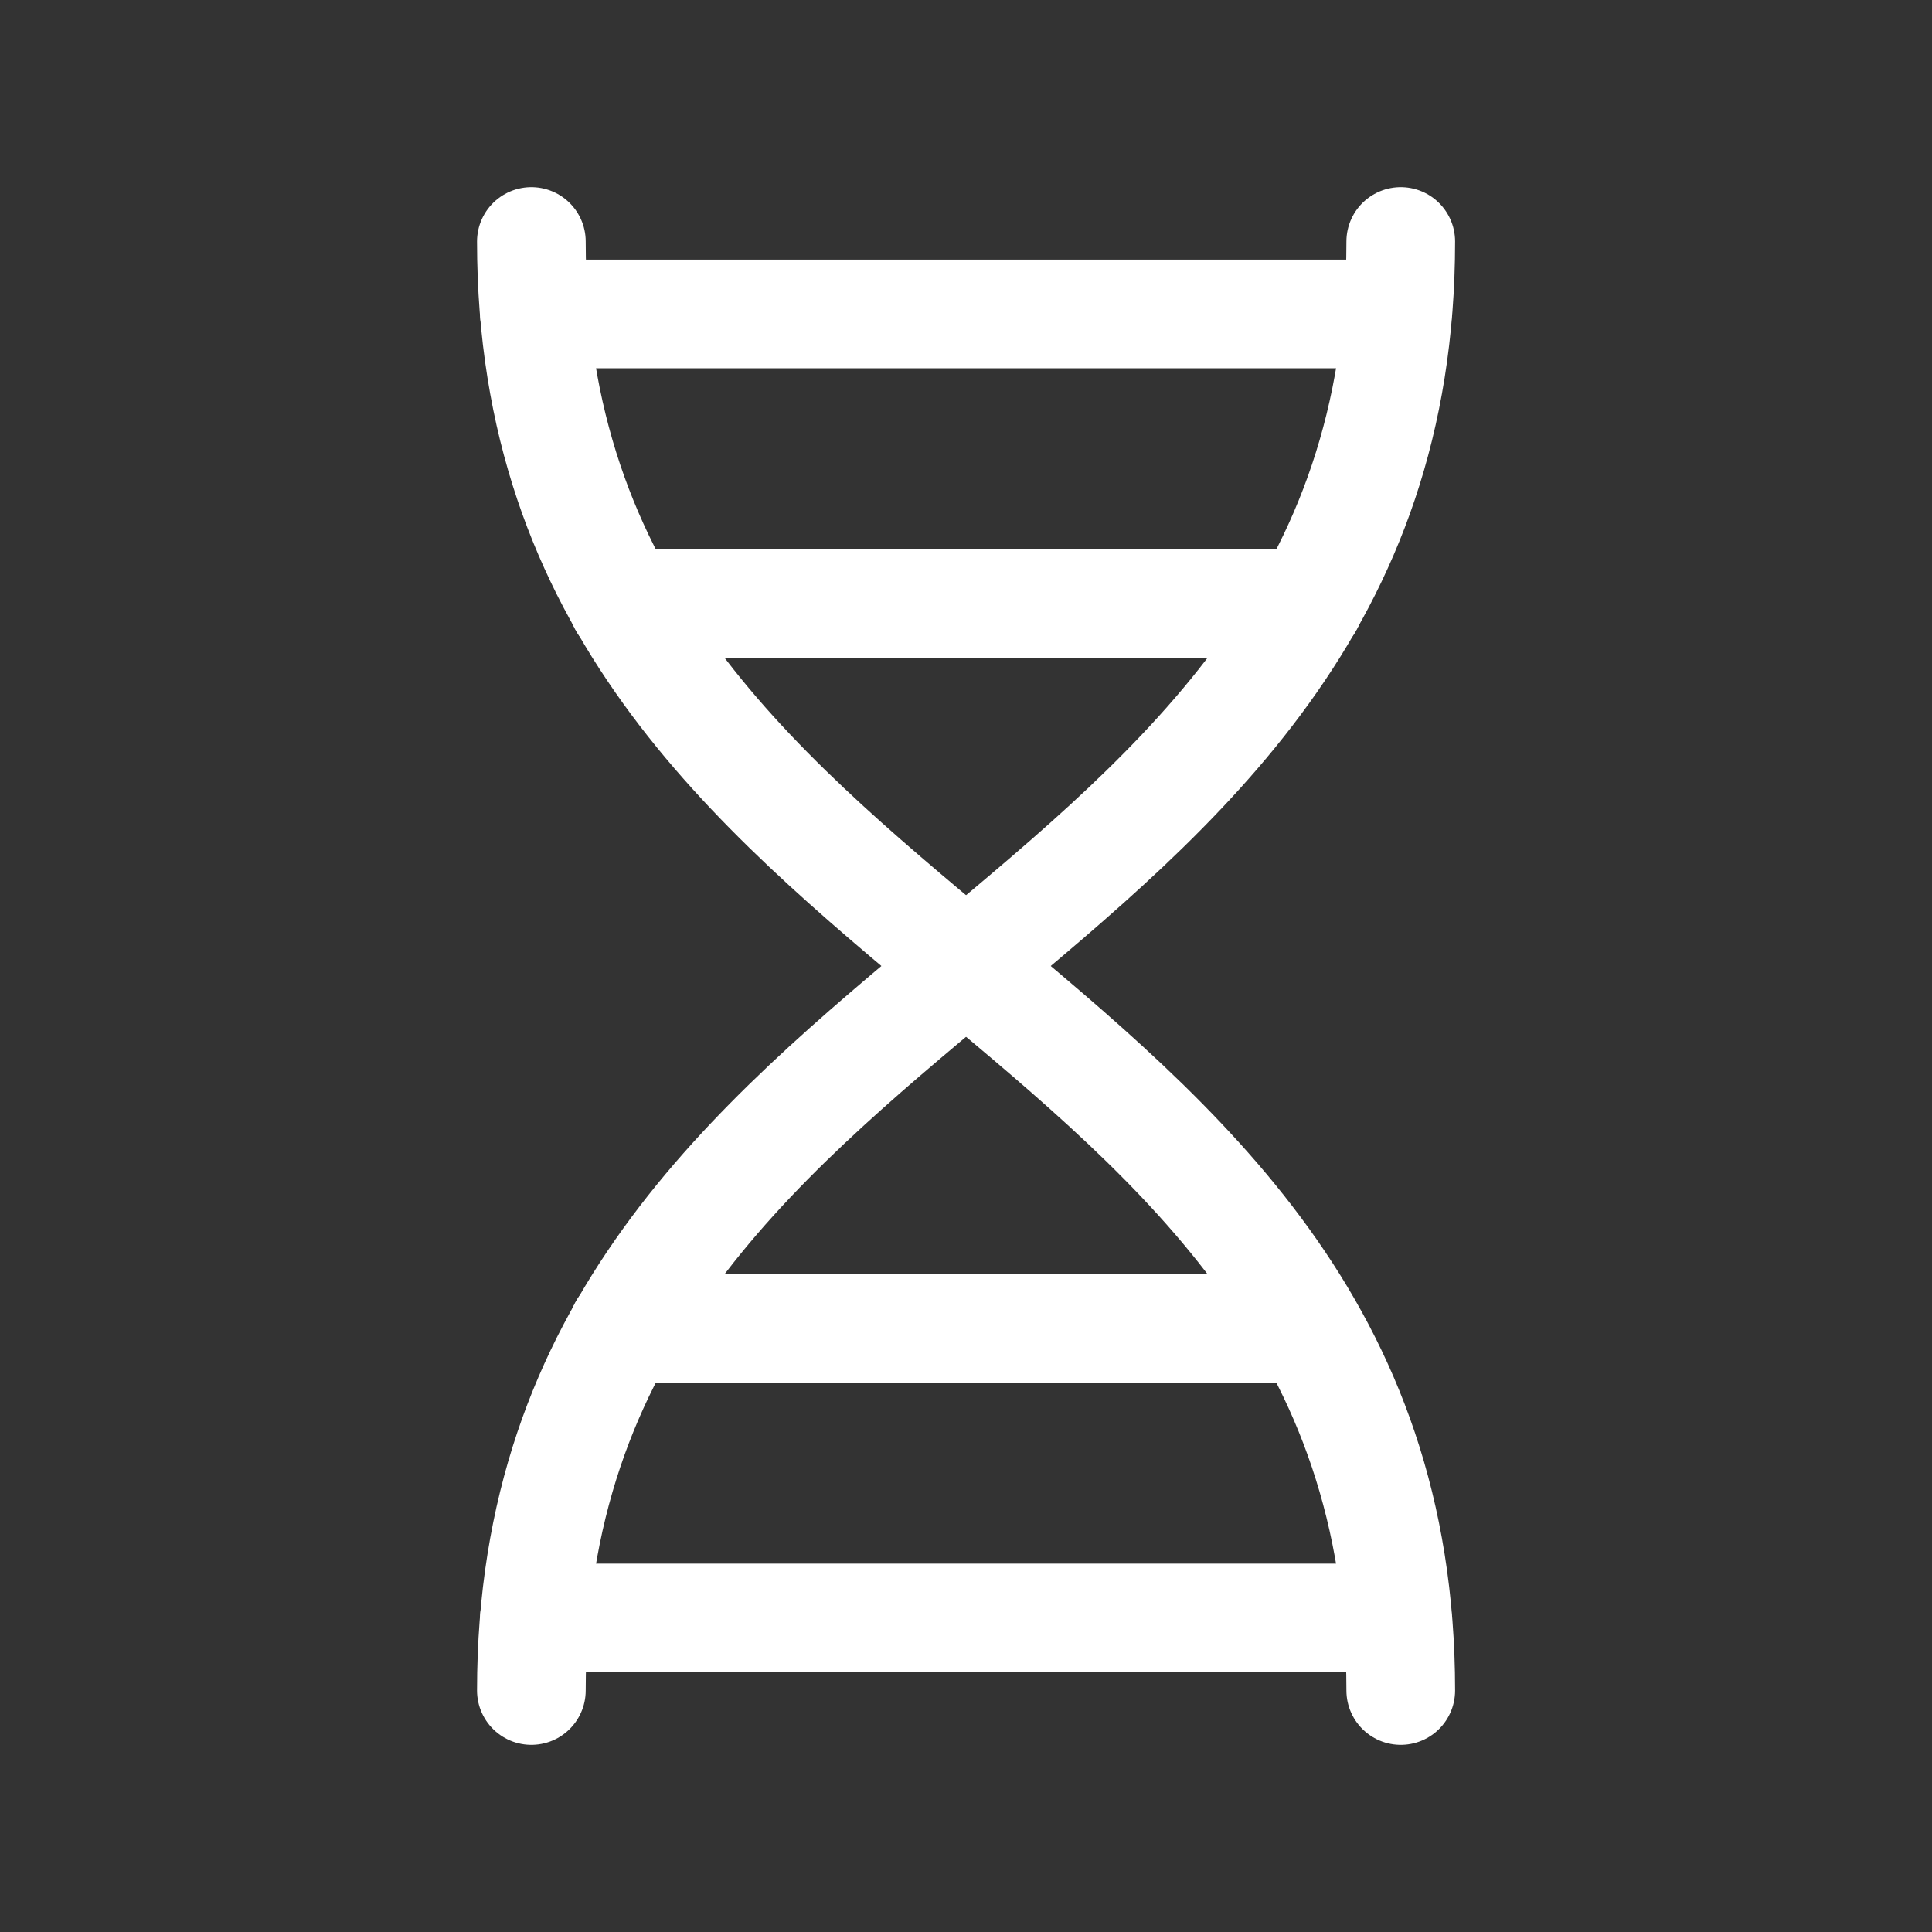 <?xml version="1.0" encoding="UTF-8"?>
<svg xmlns="http://www.w3.org/2000/svg" width="32" height="32" viewBox="0 0 32 32" fill="none">
  <rect x="0" y="0" width="32" height="32" fill="#333333" stroke="none"/>
  <path d="M8.801 4C8.801 16 23.201 16 23.201 28" stroke="white" stroke-width="1.8" stroke-linecap="round" stroke-linejoin="round"></path>
  <path d="M23.201 4C23.201 16 8.801 16 8.801 28" stroke="white" stroke-width="1.8" stroke-linecap="round" stroke-linejoin="round"></path>
  <path d="M8.852 5.2H23.145" stroke="white" stroke-width="1.8" stroke-linecap="round" stroke-linejoin="round"></path>
  <path d="M10.32 10H21.68" stroke="white" stroke-width="1.8" stroke-linecap="round" stroke-linejoin="round"></path>
  <path d="M23.145 26.799H8.852" stroke="white" stroke-width="1.8" stroke-linecap="round" stroke-linejoin="round"></path>
  <path d="M21.6 22H10.32" stroke="white" stroke-width="1.8" stroke-linecap="round" stroke-linejoin="round"></path>
</svg>
